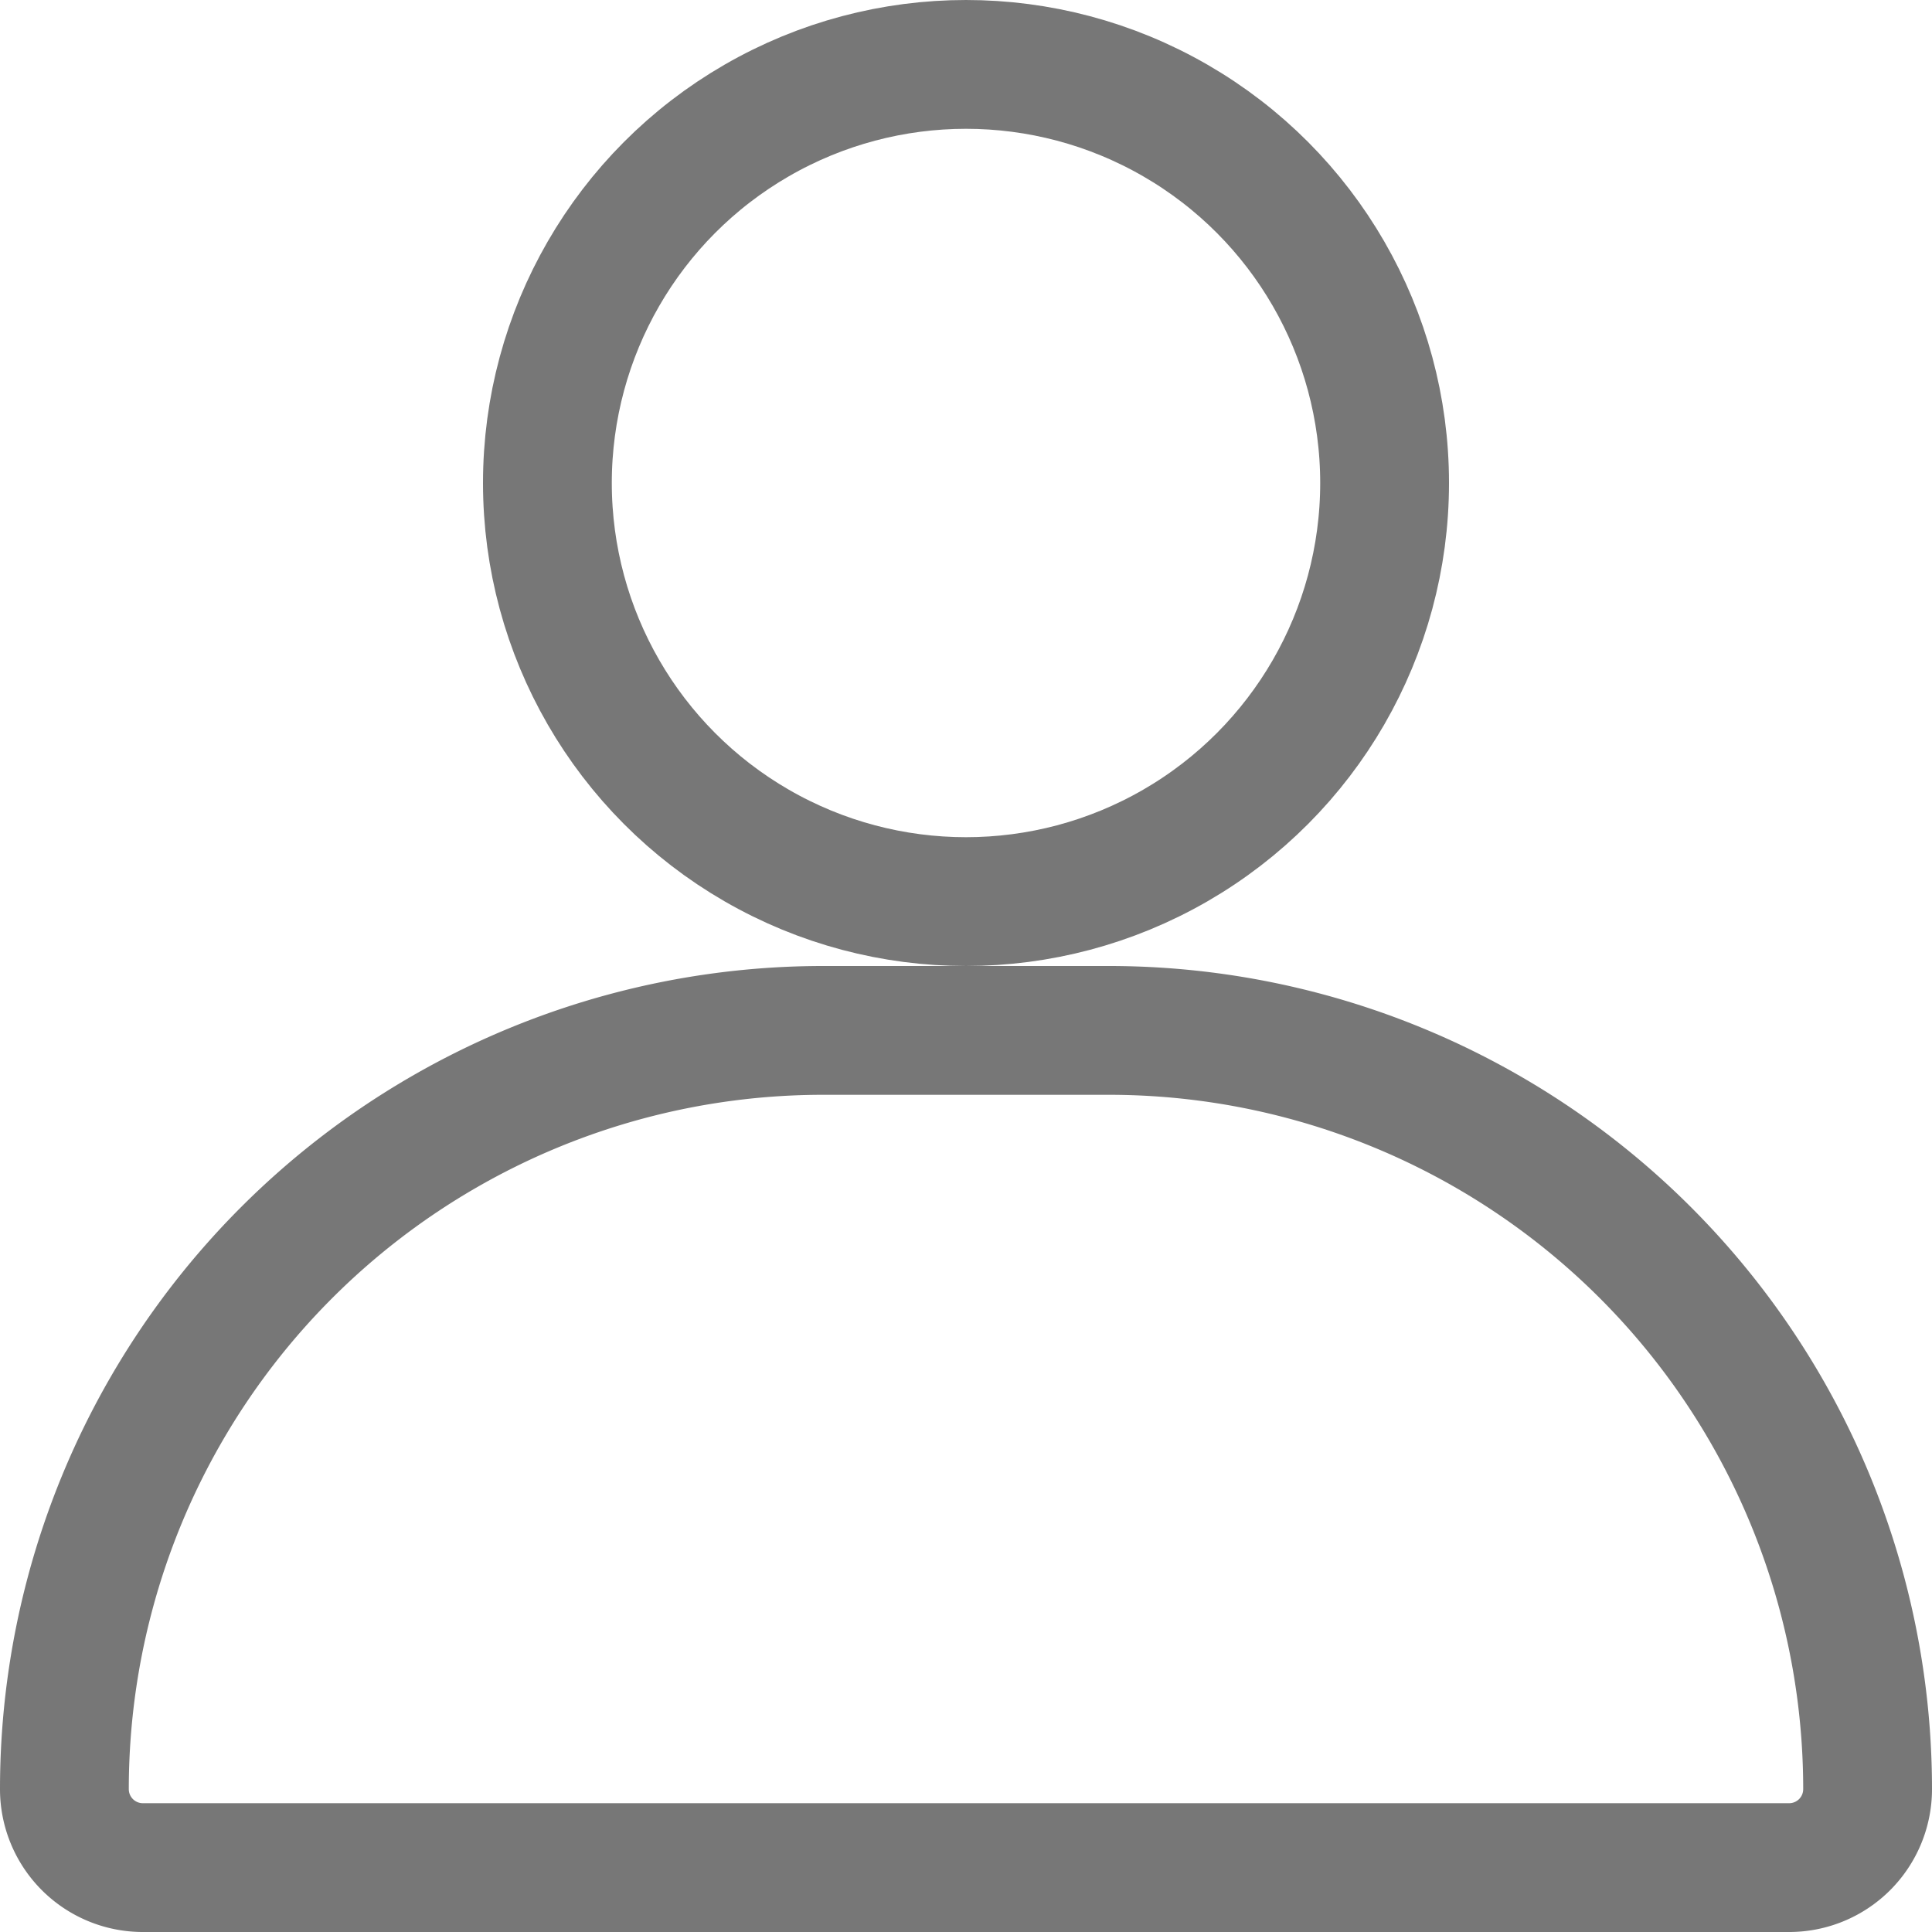 <svg xmlns="http://www.w3.org/2000/svg" width="15" height="15" viewBox="0 0 15 15"><g transform="translate(3.75)" fill="none" stroke="#777" stroke-width="1"><circle cx="3.75" cy="3.75" r="3.75" stroke="none"/><circle cx="3.75" cy="3.75" r="3.25" fill="none"/></g><g transform="translate(0 7.5)" fill="none" stroke="#777" stroke-width="1"><path d="M6.618,0H8.382A6.618,6.618,0,0,1,15,6.618v0a.882.882,0,0,1-.882.882H.882A.882.882,0,0,1,0,6.618v0A6.618,6.618,0,0,1,6.618,0Z" stroke="none"/><path d="M6.391.5H8.609A5.891,5.891,0,0,1,14.5,6.391v0A.609.609,0,0,1,13.891,7H1.109A.609.609,0,0,1,.5,6.391v0A5.891,5.891,0,0,1,6.391.5Z" fill="none"/></g></svg>